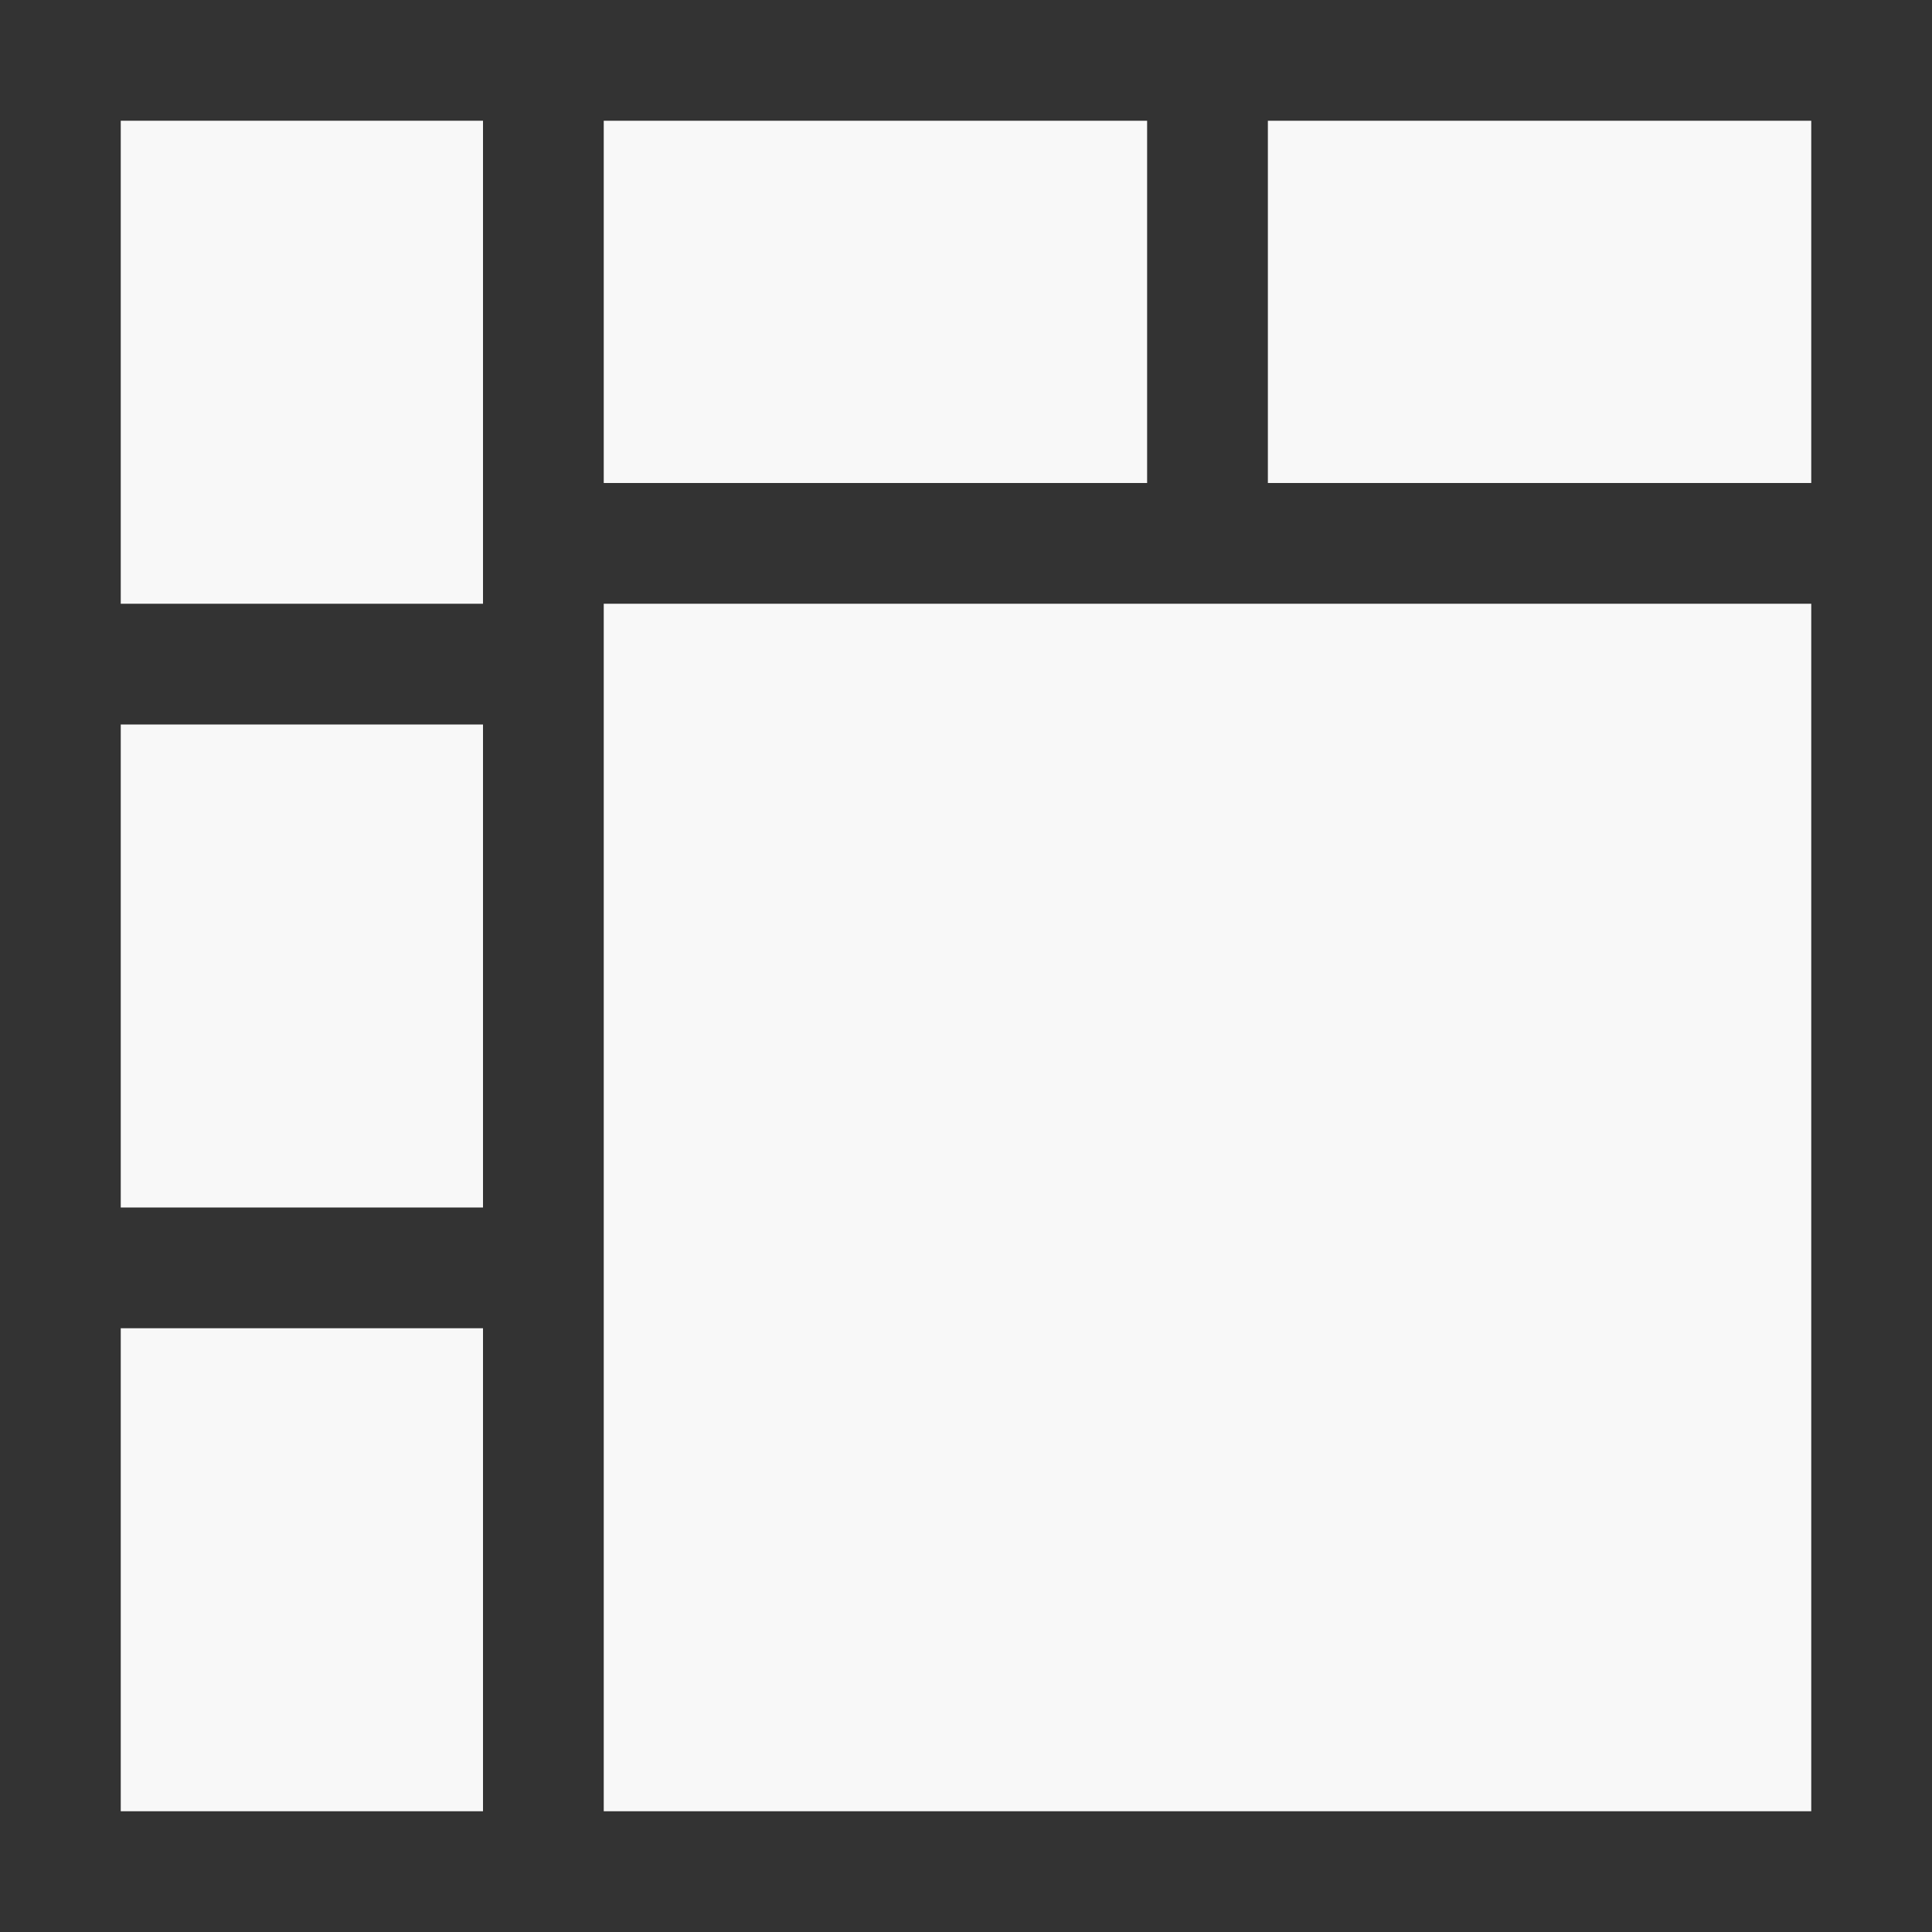 <?xml version="1.0" encoding="UTF-8" standalone="no"?>
<svg
   xmlns:dc="http://purl.org/dc/elements/1.1/"
   xmlns:cc="http://creativecommons.org/ns#"
   xmlns:rdf="http://www.w3.org/1999/02/22-rdf-syntax-ns#"
   xmlns:svg="http://www.w3.org/2000/svg"
   xmlns="http://www.w3.org/2000/svg"
   xmlns:sodipodi="http://sodipodi.sourceforge.net/DTD/sodipodi-0.dtd"
   xmlns:inkscape="http://www.inkscape.org/namespaces/inkscape"
   sodipodi:docname="cornerse.svg"
   inkscape:version="1.0 (4035a4fb49, 2020-05-01)"
   id="svg8"
   version="1.1"
   viewBox="0 0 135.467 135.467"
   height="512"
   width="512">
  <rect x="0" y="0" width="135.467" height="135.467" fill="#333333" stroke="none"/>
  <defs
     id="defs2" />
  <sodipodi:namedview
     inkscape:guide-bbox="true"
     showguides="true"
     inkscape:snap-smooth-nodes="false"
     inkscape:object-nodes="true"
     inkscape:snap-object-midpoints="false"
     inkscape:snap-center="true"
     showgrid="false"
     inkscape:document-rotation="0"
     inkscape:current-layer="layer1"
     inkscape:document-units="px"
     inkscape:cy="345.62315"
     inkscape:cx="155.02458"
     inkscape:zoom="0.67083548"
     inkscape:pageshadow="2"
     inkscape:pageopacity="0.0"
     borderopacity="1.0"
     bordercolor="#666666"
     pagecolor="#ffffff"
     id="base"
     units="px" />
  <g
     id="layer1"
     inkscape:groupmode="layer"
     inkscape:label="Layer 1">
    <g
       style="opacity:1"
       transform="matrix(1,0,0,-1,33.4,3.61)"
       id="g2637-7-4" />
    <rect
       transform="scale(1,-1)"
       style="fill:#f8f8f8;fill-opacity:1;stroke:none;stroke-width:21.22;stroke-linecap:round;stroke-linejoin:bevel;stroke-miterlimit:4;stroke-dasharray:none;stroke-dashoffset:0;stroke-opacity:1;paint-order:stroke markers fill"
       id="rect1225-1"
       width="84.667"
       height="84.667"
       x="42.333"
       y="-127" />
    <rect
       transform="scale(1,-1)"
       style="fill:#f8f8f8;fill-opacity:1;stroke:none;stroke-width:20.772;stroke-linecap:round;stroke-linejoin:bevel;stroke-miterlimit:4;stroke-dasharray:none;stroke-dashoffset:0;stroke-opacity:1;paint-order:stroke markers fill"
       id="rect1227-06"
       width="25.4"
       height="33.867"
       x="8.467"
       y="-127" />
    <rect
       transform="scale(1,-1)"
       y="-84.667"
       x="8.467"
       height="33.867"
       width="25.4"
       id="rect1227-0-5"
       style="fill:#f8f8f8;fill-opacity:1;stroke:none;stroke-width:20.772;stroke-linecap:round;stroke-linejoin:bevel;stroke-miterlimit:4;stroke-dasharray:none;stroke-dashoffset:0;stroke-opacity:1;paint-order:stroke markers fill" />
    <rect
       transform="scale(1,-1)"
       style="fill:#f8f8f8;fill-opacity:1;stroke:none;stroke-width:20.772;stroke-linecap:round;stroke-linejoin:bevel;stroke-miterlimit:4;stroke-dasharray:none;stroke-dashoffset:0;stroke-opacity:1;paint-order:stroke markers fill"
       id="rect1227-0-4-2"
       width="25.4"
       height="33.867"
       x="8.467"
       y="-42.333" />
    <rect
       style="fill:#f8f8f8;fill-opacity:1;stroke:none;stroke-width:22.032;stroke-linecap:round;stroke-linejoin:bevel;stroke-miterlimit:4;stroke-dasharray:none;stroke-dashoffset:0;stroke-opacity:1;paint-order:stroke markers fill"
       id="rect1227-0-1-7"
       width="25.4"
       height="38.1"
       x="8.467"
       y="42.333"
       transform="matrix(0,1,1,0,0,0)" />
    <rect
       transform="matrix(0,1,1,0,0,0)"
       y="88.9"
       x="8.467"
       height="38.1"
       width="25.4"
       id="rect1227-0-1-5-2"
       style="fill:#f8f8f8;fill-opacity:1;stroke:none;stroke-width:22.032;stroke-linecap:round;stroke-linejoin:bevel;stroke-miterlimit:4;stroke-dasharray:none;stroke-dashoffset:0;stroke-opacity:1;paint-order:stroke markers fill" />
  </g>
</svg>

